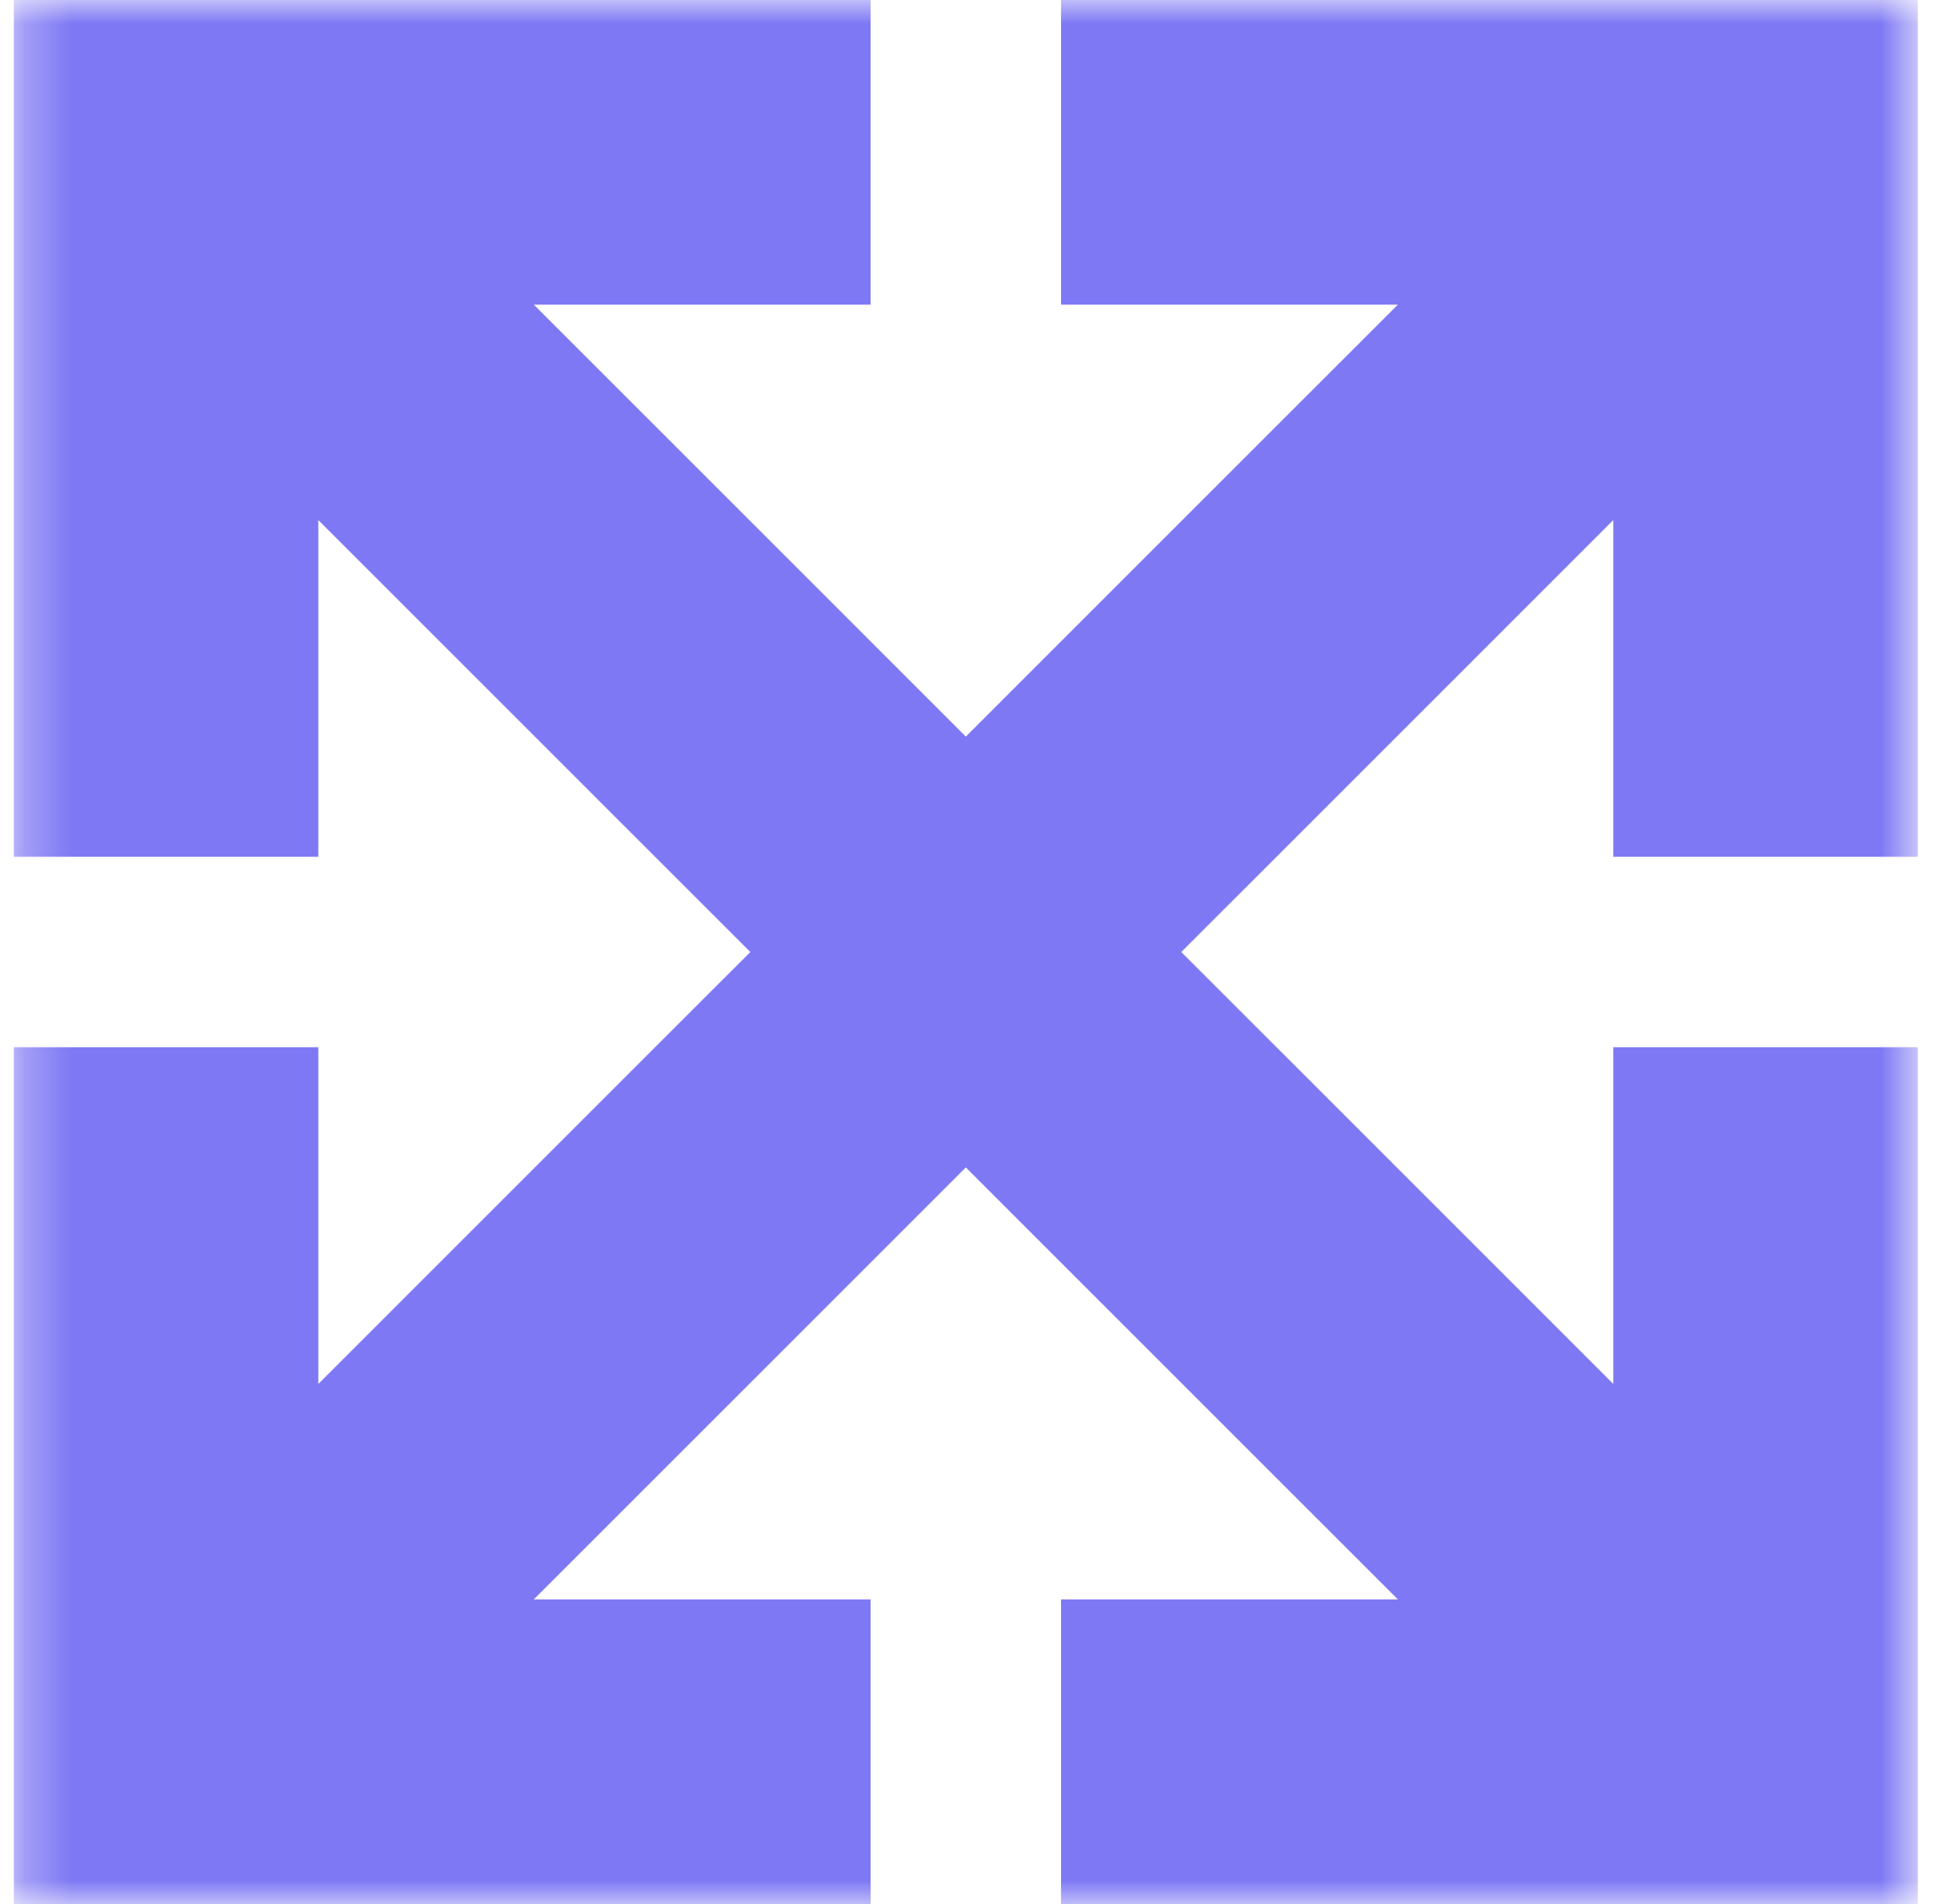 <svg xmlns="http://www.w3.org/2000/svg" width="41" height="40" viewBox="0 0 41 40" fill="none"><g clip-path="url(#clip0_2167_4345)"><mask id="mask0_2167_4345" style="mask-type:luminance" maskUnits="userSpaceOnUse" x="0" y="0" width="41" height="40"><path d="M40.286 0H0.286V40H40.286V0Z" fill="white"></path></mask><g mask="url(#mask0_2167_4345)"><path fill-rule="evenodd" clip-rule="evenodd" d="M18.286 6.4V7.86804e-07H6.686L0.286 0L0.286 4.525L0.286 6.4V18H6.686V10.925L12.912 17.152L15.761 20L12.912 22.848L6.686 29.075V22H0.286L0.286 33.6L0.286 40H4.812H6.686H18.286V33.6H11.212L17.438 27.374L20.286 24.525L23.134 27.374L29.361 33.6H22.286V40H33.886H40.286V35.475V33.6V22H33.886V29.075L27.66 22.848L24.811 20L27.66 17.152L33.886 10.925V18H40.286V6.4V1.13825e-06L35.761 0L33.886 8.585e-07L22.286 0V6.4H29.361L23.134 12.626L20.286 15.475L17.438 12.626L11.212 6.4H18.286Z" fill="#7E78F4"></path></g></g><defs><clipPath id="clip0_2167_4345"><rect width="40" height="40" fill="white" transform="translate(0.286)"></rect></clipPath></defs></svg>
